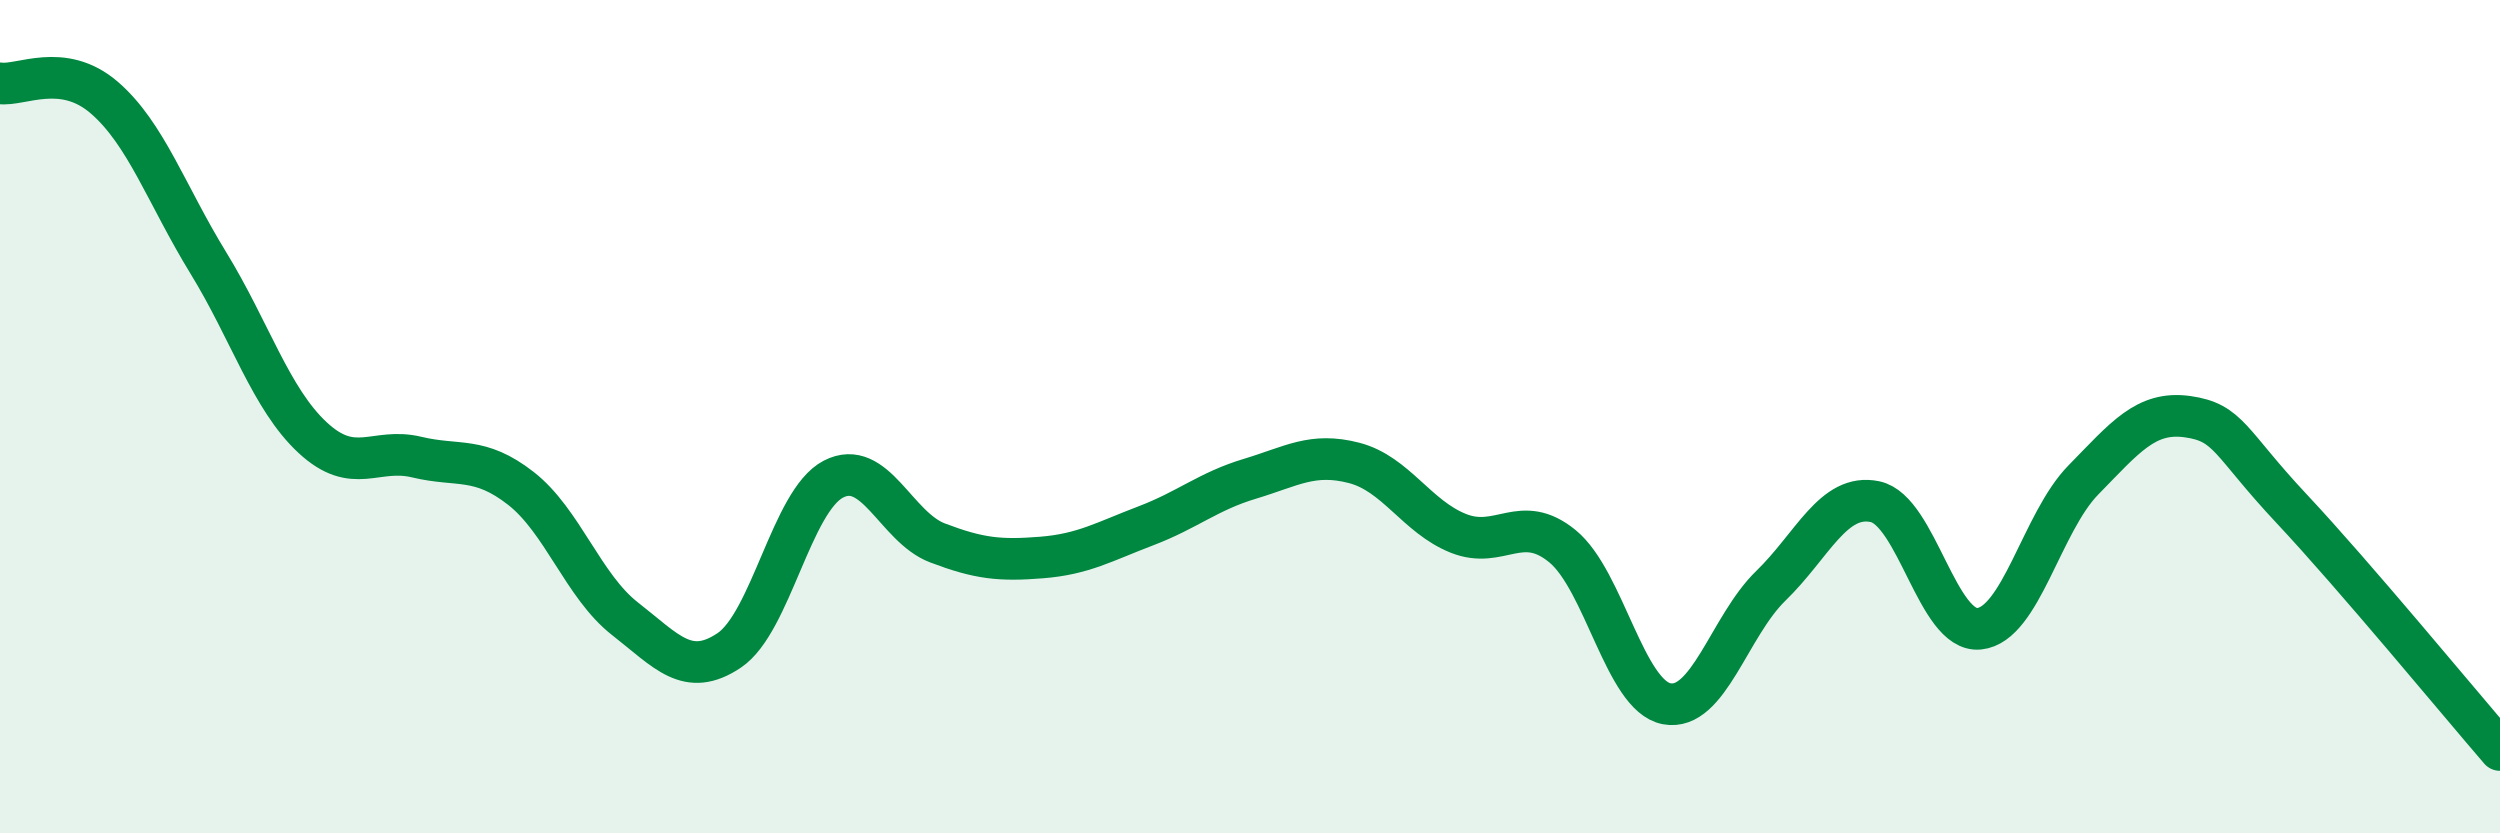 
    <svg width="60" height="20" viewBox="0 0 60 20" xmlns="http://www.w3.org/2000/svg">
      <path
        d="M 0,2 C 0.5,2.07 1.5,1.48 2.5,2.34 C 3.5,3.2 4,4.68 5,6.31 C 6,7.94 6.5,9.57 7.5,10.5 C 8.5,11.43 9,10.73 10,10.97 C 11,11.21 11.5,10.94 12.5,11.72 C 13.5,12.5 14,14.07 15,14.85 C 16,15.63 16.5,16.28 17.5,15.61 C 18.5,14.94 19,12.02 20,11.5 C 21,10.98 21.5,12.65 22.5,13.03 C 23.5,13.41 24,13.46 25,13.38 C 26,13.3 26.5,13 27.5,12.62 C 28.5,12.24 29,11.79 30,11.49 C 31,11.19 31.5,10.85 32.5,11.11 C 33.5,11.37 34,12.4 35,12.8 C 36,13.2 36.5,12.29 37.5,13.11 C 38.5,13.93 39,16.7 40,16.89 C 41,17.08 41.5,15.03 42.5,14.06 C 43.5,13.09 44,11.83 45,12.04 C 46,12.25 46.5,15.19 47.5,15.09 C 48.5,14.99 49,12.54 50,11.52 C 51,10.5 51.5,9.86 52.5,10 C 53.5,10.14 53.5,10.61 55,12.21 C 56.5,13.81 59,16.84 60,18L60 20L0 20Z"
        fill="#008740"
        opacity="0.1"
        stroke-linecap="round"
        stroke-linejoin="round"
      />
      <path
        d="M 0,2 C 0.5,2.07 1.5,1.48 2.5,2.34 C 3.5,3.2 4,4.68 5,6.31 C 6,7.94 6.5,9.57 7.5,10.5 C 8.5,11.43 9,10.73 10,10.97 C 11,11.21 11.5,10.94 12.5,11.72 C 13.5,12.5 14,14.07 15,14.85 C 16,15.63 16.5,16.28 17.5,15.61 C 18.5,14.94 19,12.02 20,11.5 C 21,10.98 21.5,12.65 22.5,13.03 C 23.5,13.41 24,13.46 25,13.38 C 26,13.3 26.5,13 27.5,12.62 C 28.5,12.24 29,11.79 30,11.49 C 31,11.19 31.5,10.85 32.5,11.11 C 33.5,11.37 34,12.4 35,12.8 C 36,13.2 36.5,12.29 37.5,13.11 C 38.5,13.93 39,16.7 40,16.89 C 41,17.08 41.5,15.03 42.5,14.06 C 43.5,13.09 44,11.83 45,12.04 C 46,12.25 46.5,15.19 47.5,15.09 C 48.5,14.99 49,12.54 50,11.52 C 51,10.5 51.5,9.86 52.5,10 C 53.5,10.14 53.5,10.61 55,12.21 C 56.5,13.81 59,16.84 60,18"
        stroke="#008740"
        stroke-width="1"
        fill="none"
        stroke-linecap="round"
        stroke-linejoin="round"
      />
    </svg>
  